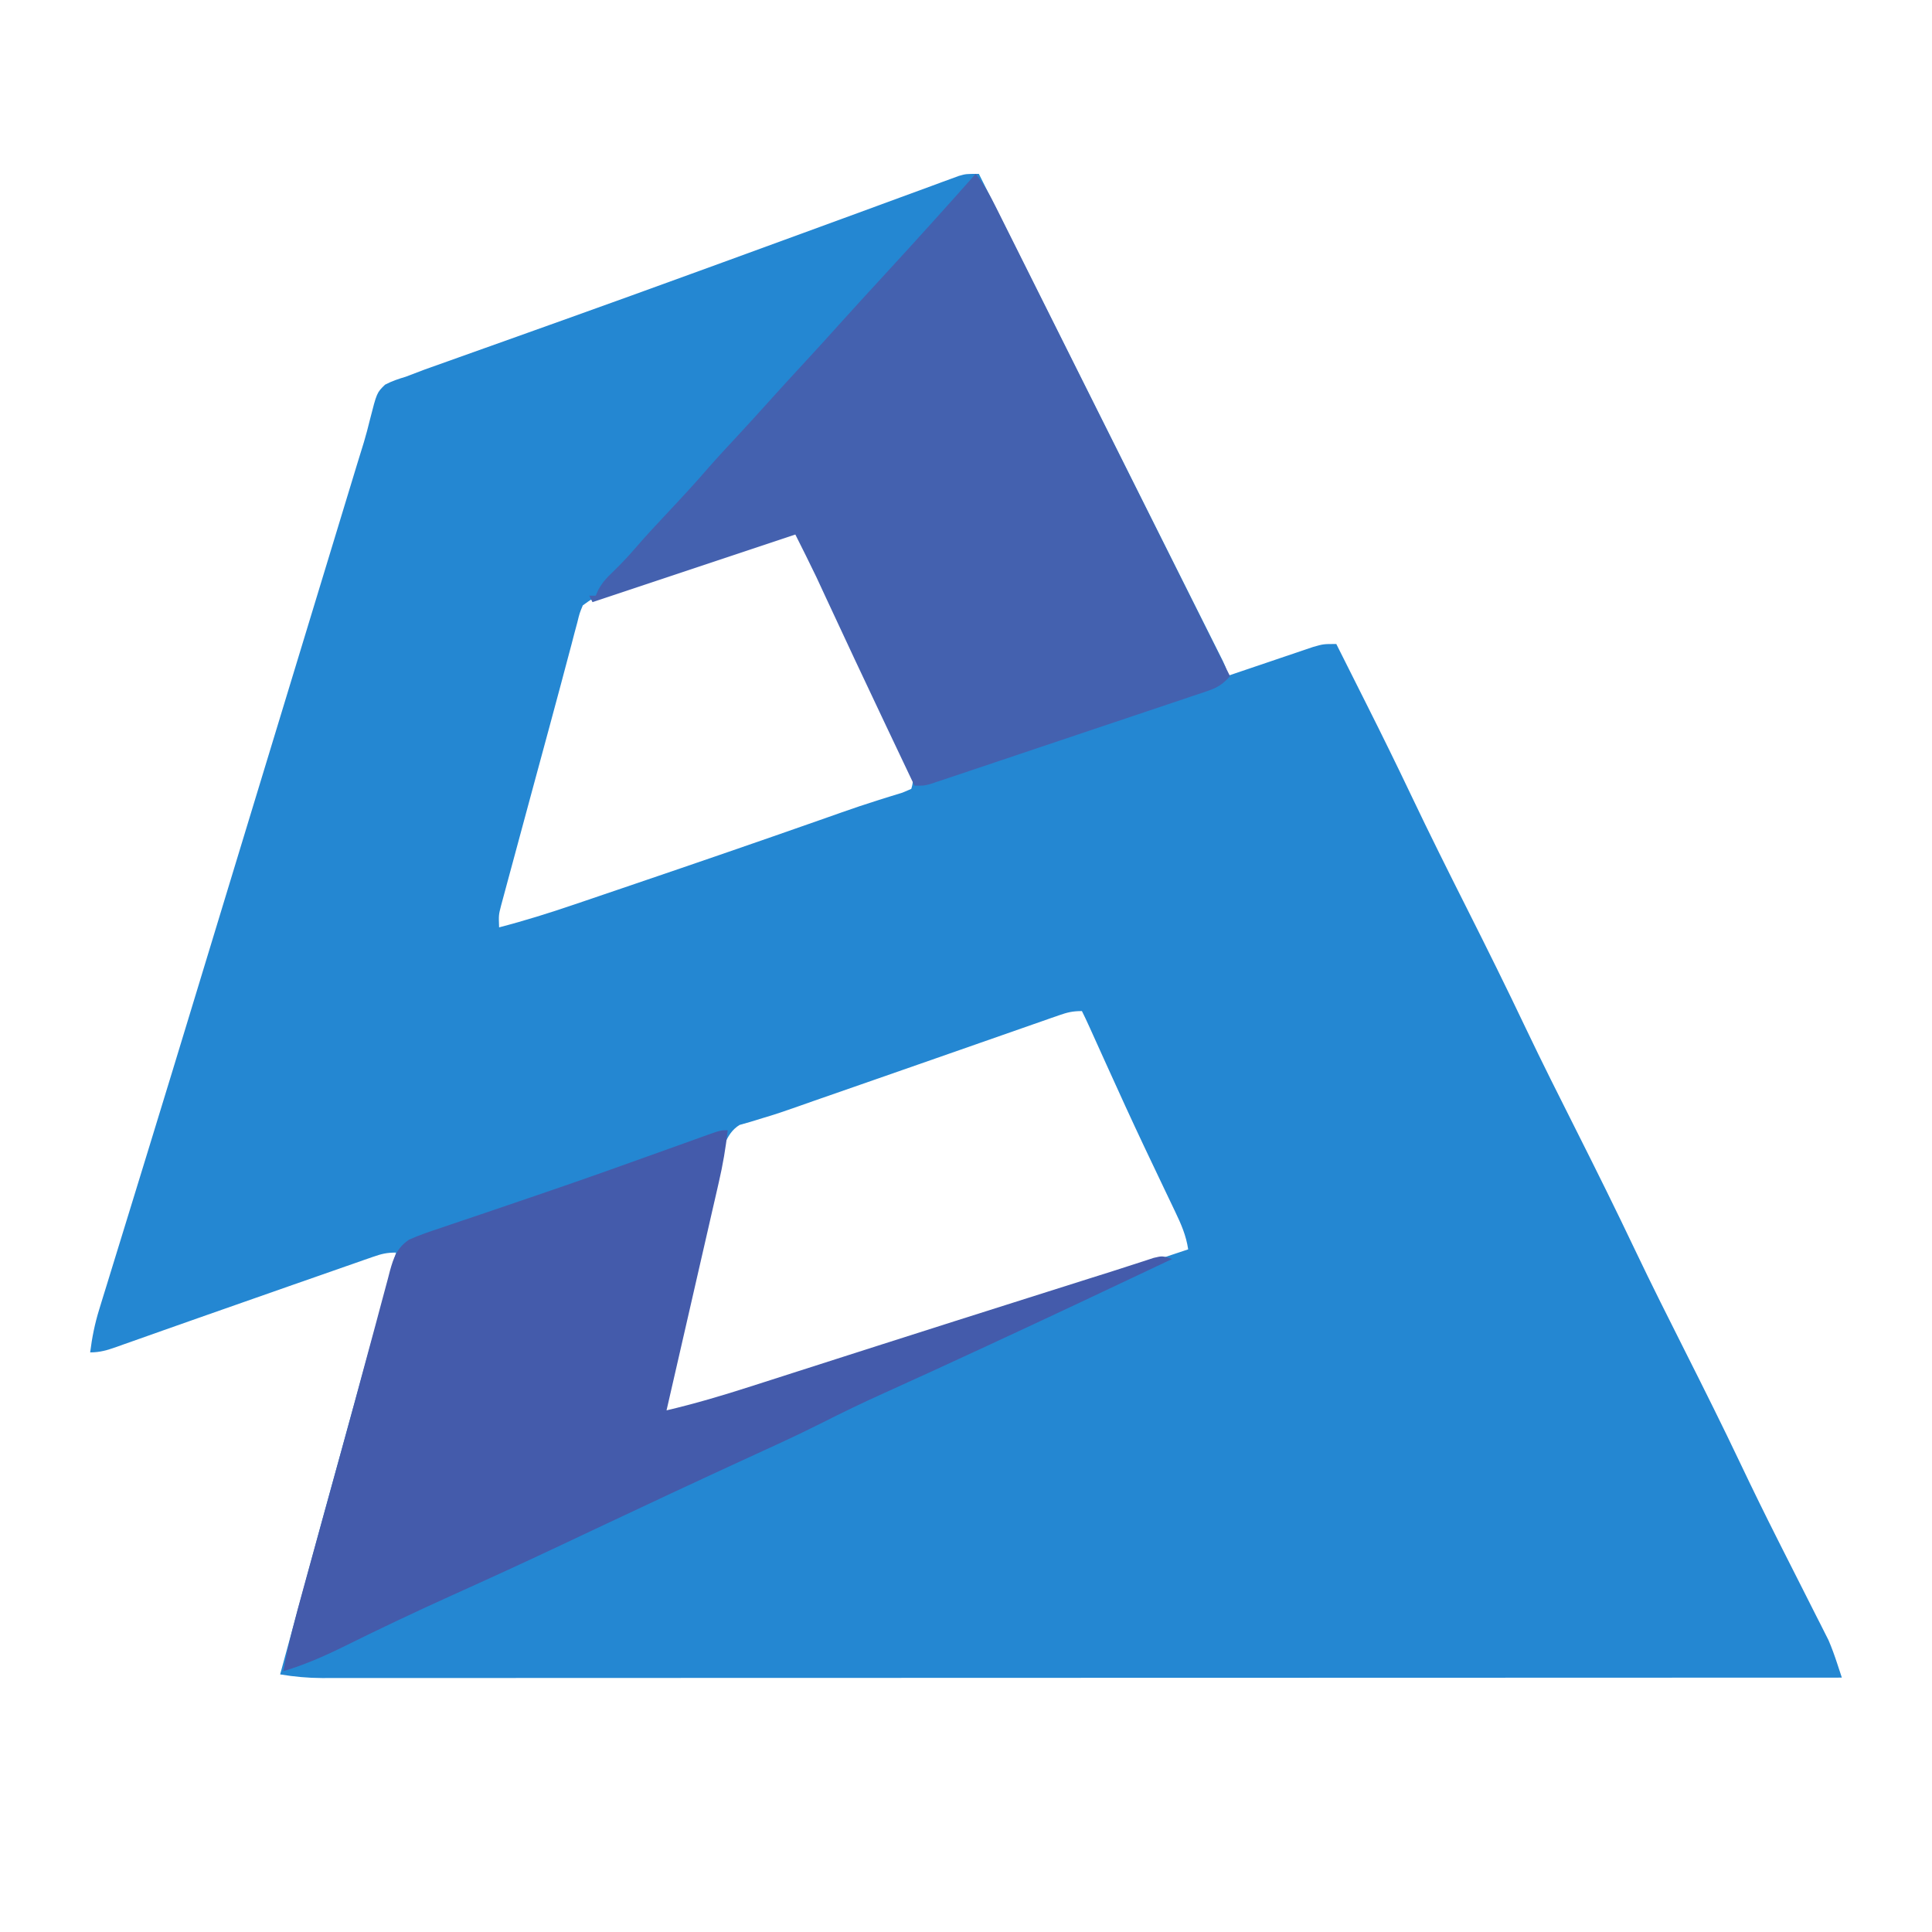 <?xml version="1.0" encoding="UTF-8"?>
<svg version="1.1" xmlns="http://www.w3.org/2000/svg" width="600" height="600">
<path d="M0 0 C10.044 20.042 20.084 40.087 30.119 60.134 C34.778 69.441 39.438 78.748 44.102 88.053 C48.166 96.161 52.227 104.27 56.284 112.381 C58.434 116.678 60.585 120.974 62.74 125.268 C64.766 129.307 66.788 133.347 68.807 137.388 C69.551 138.875 70.296 140.361 71.042 141.846 C72.057 143.866 73.068 145.889 74.077 147.913 C74.645 149.047 75.212 150.181 75.797 151.349 C77 154 77 154 77 156 C77.888 155.697 78.776 155.394 79.69 155.082 C82.991 153.959 86.294 152.841 89.598 151.728 C91.026 151.245 92.454 150.76 93.881 150.272 C95.934 149.572 97.99 148.879 100.047 148.188 C101.283 147.769 102.519 147.35 103.792 146.918 C107 146 107 146 111 146 C113.365 150.704 115.727 155.41 118.086 160.117 C118.883 161.707 119.681 163.296 120.48 164.884 C125.215 174.303 129.86 183.757 134.387 193.277 C139.932 204.933 145.695 216.472 151.5 228 C157.745 240.402 163.906 252.833 169.866 265.375 C174.926 275.993 180.21 286.496 185.5 297 C191.745 309.402 197.906 321.833 203.866 334.375 C208.926 344.993 214.21 355.496 219.5 366 C225.258 377.435 230.976 388.88 236.469 400.445 C240.22 408.342 244.063 416.186 248 423.992 C248.742 425.465 248.742 425.465 249.5 426.968 C251.513 430.958 253.528 434.946 255.551 438.931 C257.06 441.907 258.562 444.887 260.062 447.867 C260.516 448.755 260.969 449.642 261.436 450.557 C261.86 451.403 262.285 452.249 262.723 453.121 C263.091 453.848 263.46 454.576 263.84 455.326 C264.893 457.754 265.745 460.156 266.572 462.667 C266.84 463.478 267.108 464.289 267.385 465.125 C267.689 466.053 267.689 466.053 268 467 C222.528 467.017 177.056 467.033 131.583 467.042 C130.91 467.042 130.237 467.043 129.544 467.043 C114.921 467.046 100.298 467.049 85.674 467.051 C78.503 467.052 71.332 467.054 64.161 467.055 C63.447 467.055 62.734 467.055 61.998 467.055 C38.863 467.06 15.729 467.067 -7.406 467.076 C-31.178 467.086 -54.95 467.092 -78.722 467.094 C-82.079 467.094 -85.436 467.095 -88.793 467.095 C-89.784 467.095 -89.784 467.095 -90.795 467.095 C-102.091 467.096 -113.388 467.102 -124.684 467.108 C-134.721 467.113 -144.758 467.115 -154.795 467.114 C-160.59 467.113 -166.385 467.114 -172.18 467.119 C-177.483 467.124 -182.786 467.124 -188.089 467.121 C-190.01 467.12 -191.931 467.122 -193.851 467.125 C-196.459 467.129 -199.066 467.127 -201.674 467.123 C-202.796 467.127 -202.796 467.127 -203.942 467.131 C-208.406 467.117 -212.609 466.725 -217 466 C-208.263 433.833 -199.446 401.689 -190.562 369.562 C-190.324 368.701 -190.086 367.839 -189.84 366.951 C-186.895 356.3 -183.948 345.65 -181 335 C-183.903 335 -185.508 335.396 -188.204 336.338 C-189.483 336.782 -189.483 336.782 -190.789 337.234 C-191.718 337.562 -192.648 337.889 -193.605 338.227 C-195.07 338.736 -195.07 338.736 -196.563 339.256 C-199.773 340.375 -202.98 341.5 -206.188 342.625 C-208.396 343.396 -210.606 344.166 -212.815 344.935 C-222.601 348.347 -232.38 351.778 -242.153 355.227 C-245.856 356.533 -249.56 357.837 -253.264 359.141 C-255.843 360.051 -258.42 360.967 -260.997 361.883 C-262.558 362.434 -264.119 362.985 -265.68 363.535 C-266.384 363.787 -267.088 364.04 -267.813 364.3 C-270.685 365.307 -272.93 366 -276 366 C-275.426 361.397 -274.566 357.122 -273.2 352.691 C-272.827 351.47 -272.453 350.249 -272.069 348.991 C-271.655 347.658 -271.242 346.325 -270.828 344.992 C-270.394 343.579 -269.96 342.165 -269.527 340.751 C-268.596 337.717 -267.661 334.684 -266.725 331.651 C-265.228 326.806 -263.738 321.958 -262.25 317.11 C-260.704 312.074 -259.158 307.038 -257.609 302.002 C-252.735 286.155 -247.904 270.296 -243.082 254.433 C-241.998 250.868 -240.914 247.303 -239.829 243.738 C-238.306 238.731 -236.783 233.725 -235.26 228.718 C-232.426 219.399 -229.59 210.08 -226.754 200.762 C-226.537 200.049 -226.32 199.336 -226.096 198.601 C-225 195.001 -223.905 191.4 -222.809 187.8 C-220.645 180.69 -218.48 173.579 -216.316 166.469 C-216.102 165.764 -215.887 165.059 -215.666 164.333 C-212.653 154.431 -209.64 144.529 -206.627 134.627 C-204.931 129.055 -203.236 123.483 -201.54 117.911 C-200.162 113.383 -198.785 108.854 -197.407 104.326 C-196.554 101.521 -195.7 98.717 -194.847 95.912 C-194.271 94.019 -193.695 92.125 -193.119 90.232 C-192.42 87.935 -191.713 85.642 -190.997 83.351 C-190.312 81.048 -189.692 78.724 -189.129 76.387 C-186.978 67.95 -186.978 67.95 -184.421 65.466 C-182.316 64.358 -180.281 63.68 -178 63 C-176.029 62.254 -174.059 61.504 -172.09 60.752 C-169.779 59.923 -167.466 59.1 -165.152 58.281 C-163.88 57.827 -162.608 57.372 -161.336 56.917 C-158.623 55.946 -155.908 54.979 -153.192 54.013 C-148.875 52.479 -144.56 50.937 -140.246 49.393 C-139.52 49.134 -138.794 48.874 -138.046 48.606 C-136.573 48.079 -135.099 47.552 -133.626 47.025 C-131.398 46.227 -129.169 45.431 -126.941 44.634 C-114.368 40.14 -101.815 35.596 -89.27 31.026 C-85.944 29.815 -82.618 28.605 -79.292 27.396 C-69.318 23.767 -59.347 20.13 -49.384 16.472 C-44.225 14.577 -39.065 12.686 -33.904 10.798 C-30.82 9.67 -27.737 8.538 -24.656 7.402 C-21.269 6.153 -17.879 4.911 -14.488 3.672 C-12.977 3.111 -12.977 3.111 -11.435 2.539 C-10.509 2.202 -9.584 1.865 -8.63 1.519 C-7.427 1.076 -7.427 1.076 -6.199 0.625 C-4 0 -4 0 0 0 Z M-62.849 112.896 C-64.101 113.31 -65.352 113.724 -66.642 114.15 C-68.019 114.608 -69.396 115.066 -70.773 115.523 C-72.177 115.989 -73.581 116.456 -74.985 116.922 C-77.933 117.901 -80.88 118.881 -83.827 119.862 C-87.604 121.12 -91.383 122.371 -95.163 123.622 C-98.065 124.583 -100.966 125.548 -103.867 126.514 C-105.259 126.978 -106.652 127.439 -108.046 127.899 C-109.996 128.544 -111.944 129.194 -113.892 129.845 C-115.002 130.214 -116.111 130.582 -117.254 130.962 C-120.155 131.941 -120.155 131.941 -123 134 C-124.006 136.405 -124.006 136.405 -124.709 139.306 C-125.011 140.427 -125.313 141.548 -125.625 142.703 C-125.945 143.934 -126.264 145.165 -126.594 146.434 C-126.94 147.733 -127.287 149.032 -127.636 150.33 C-128.38 153.107 -129.117 155.886 -129.851 158.666 C-130.992 162.983 -132.161 167.293 -133.336 171.602 C-135.133 178.192 -136.919 184.784 -138.697 191.379 C-139.711 195.142 -140.728 198.904 -141.749 202.666 C-142.761 206.394 -143.768 210.123 -144.772 213.854 C-145.15 215.255 -145.53 216.655 -145.911 218.055 C-146.437 219.988 -146.956 221.922 -147.475 223.856 C-147.77 224.95 -148.066 226.044 -148.37 227.171 C-149.145 230.168 -149.145 230.168 -149 234 C-141.058 231.939 -133.295 229.508 -125.531 226.859 C-124.353 226.46 -123.174 226.061 -121.96 225.649 C-118.793 224.575 -115.627 223.497 -112.462 222.418 C-110.49 221.747 -108.517 221.076 -106.545 220.406 C-87.537 213.948 -68.555 207.415 -49.615 200.759 C-48.807 200.475 -47.998 200.191 -47.165 199.899 C-45.618 199.355 -44.071 198.81 -42.524 198.263 C-38.881 196.98 -35.231 195.744 -31.545 194.589 C-30.843 194.367 -30.142 194.144 -29.419 193.915 C-27.522 193.319 -25.621 192.737 -23.72 192.156 C-22.373 191.584 -22.373 191.584 -21 191 C-19.622 186.865 -21.309 184.589 -23.129 180.887 C-23.47 180.173 -23.811 179.459 -24.162 178.723 C-25.287 176.374 -26.425 174.031 -27.562 171.688 C-28.342 170.064 -29.12 168.439 -29.897 166.815 C-31.486 163.494 -33.079 160.175 -34.674 156.857 C-37.786 150.372 -40.833 143.856 -43.867 137.334 C-44.725 135.492 -45.584 133.65 -46.444 131.809 C-49.67 124.891 -52.856 117.956 -56 111 C-58.273 111 -60.738 112.197 -62.849 112.896 Z M24.844 261.323 C24 261.615 23.157 261.907 22.288 262.209 C21.368 262.533 20.448 262.857 19.5 263.191 C18.049 263.697 18.049 263.697 16.569 264.212 C13.377 265.325 10.189 266.444 7 267.562 C4.791 268.334 2.581 269.105 0.372 269.876 C-4.174 271.463 -8.72 273.052 -13.264 274.643 C-19.615 276.866 -25.969 279.081 -32.324 281.293 C-37.871 283.224 -43.417 285.155 -48.963 287.088 C-49.798 287.379 -50.634 287.67 -51.494 287.969 C-53.104 288.533 -54.713 289.1 -56.32 289.671 C-59.926 290.952 -63.527 292.176 -67.202 293.248 C-68.462 293.635 -69.721 294.023 -71.02 294.422 C-72.11 294.732 -73.2 295.043 -74.323 295.362 C-78.901 298.163 -79.794 303.945 -81.044 308.961 C-81.366 310.36 -81.682 311.759 -81.993 313.16 C-82.169 313.932 -82.345 314.704 -82.526 315.499 C-83.1 318.019 -83.665 320.541 -84.23 323.062 C-84.629 324.822 -85.029 326.582 -85.428 328.342 C-86.474 332.95 -87.513 337.56 -88.55 342.171 C-89.612 346.884 -90.68 351.596 -91.748 356.309 C-93.838 365.538 -95.921 374.768 -98 384 C-94.13 385.29 -92.55 384.463 -88.683 383.228 C-87.72 382.924 -87.72 382.924 -86.738 382.615 C-84.588 381.935 -82.443 381.243 -80.297 380.551 C-78.769 380.065 -77.241 379.58 -75.712 379.096 C-71.581 377.784 -67.453 376.462 -63.326 375.138 C-59.026 373.76 -54.723 372.392 -50.42 371.024 C-43.379 368.783 -36.34 366.537 -29.302 364.288 C-19.765 361.241 -10.222 358.214 -0.676 355.195 C2.164 354.297 5.005 353.398 7.845 352.499 C9.211 352.066 10.578 351.634 11.944 351.201 C12.608 350.991 13.271 350.781 13.954 350.565 C15.268 350.15 16.581 349.734 17.894 349.318 C33.639 344.337 49.352 339.279 65 334 C64.357 329.665 62.819 326.176 60.93 322.234 C60.616 321.576 60.303 320.917 59.98 320.238 C59.303 318.815 58.623 317.394 57.941 315.973 C56.122 312.18 54.321 308.379 52.52 304.578 C52.148 303.795 51.776 303.011 51.393 302.204 C47.357 293.678 43.451 285.094 39.562 276.5 C39.236 275.779 38.91 275.058 38.574 274.315 C37.127 271.116 35.68 267.917 34.237 264.717 C33.516 263.133 32.778 261.556 32 260 C29.111 260 27.524 260.385 24.844 261.323 Z " fill="#2487D2" transform="translate(304,54)"/>
<path d="M0 0 C2.59 3.213 4.405 6.563 6.246 10.252 C6.559 10.876 6.872 11.5 7.194 12.143 C8.239 14.229 9.278 16.318 10.317 18.407 C11.066 19.906 11.815 21.404 12.565 22.902 C14.597 26.966 16.624 31.032 18.651 35.099 C20.77 39.35 22.894 43.598 25.017 47.847 C29.036 55.892 33.051 63.939 37.065 71.986 C41.635 81.149 46.21 90.309 50.785 99.468 C60.195 118.31 69.599 137.154 79 156 C76.875 158.367 75.173 159.527 72.167 160.538 C71.006 160.935 71.006 160.935 69.822 161.341 C68.977 161.62 68.132 161.899 67.262 162.186 C66.369 162.489 65.476 162.792 64.556 163.104 C61.603 164.103 58.645 165.089 55.688 166.074 C53.636 166.764 51.585 167.455 49.534 168.146 C45.235 169.593 40.934 171.034 36.632 172.471 C31.11 174.315 25.593 176.17 20.077 178.03 C15.842 179.457 11.606 180.879 7.369 182.299 C5.333 182.982 3.298 183.666 1.264 184.351 C-1.577 185.306 -4.419 186.255 -7.262 187.202 C-8.529 187.63 -8.529 187.63 -9.822 188.066 C-10.596 188.323 -11.369 188.579 -12.167 188.843 C-13.174 189.18 -13.174 189.18 -14.202 189.524 C-16 190 -16 190 -19 190 C-21.71 184.292 -24.418 178.584 -27.125 172.875 C-27.53 172.02 -27.936 171.166 -28.353 170.285 C-34.451 157.421 -40.509 144.538 -46.495 131.621 C-47.28 129.929 -47.28 129.929 -48.082 128.203 C-48.751 126.759 -48.751 126.759 -49.433 125.286 C-51.559 120.827 -53.791 116.419 -56 112 C-76.79 118.93 -97.58 125.86 -119 133 C-119.33 132.34 -119.66 131.68 -120 131 C-119.34 131 -118.68 131 -118 131 C-117.736 130.407 -117.471 129.814 -117.199 129.203 C-115.956 126.92 -114.696 125.526 -112.812 123.75 C-110.406 121.412 -108.12 119.048 -105.938 116.5 C-102.402 112.395 -98.707 108.45 -95 104.5 C-90.864 100.089 -86.774 95.661 -82.828 91.078 C-79.797 87.633 -76.662 84.283 -73.542 80.917 C-70.502 77.634 -67.486 74.333 -64.5 71 C-61.035 67.133 -57.527 63.31 -54 59.5 C-49.718 54.874 -45.478 50.213 -41.27 45.52 C-36.414 40.13 -31.492 34.8 -26.584 29.459 C-17.635 19.717 -8.775 9.899 0 0 Z " fill="#4461AF" transform="translate(303,54)"/>
<path d="M0 0 C-0.613 5.49 -1.518 10.782 -2.766 16.16 C-2.942 16.932 -3.117 17.704 -3.298 18.499 C-3.874 21.021 -4.454 23.542 -5.035 26.062 C-5.438 27.822 -5.84 29.582 -6.242 31.342 C-7.295 35.952 -8.353 40.562 -9.413 45.171 C-10.495 49.883 -11.572 54.596 -12.65 59.309 C-14.763 68.54 -16.88 77.77 -19 87 C-10.144 84.917 -1.499 82.355 7.156 79.562 C8.523 79.125 9.89 78.688 11.256 78.251 C14.163 77.321 17.068 76.389 19.973 75.455 C24.553 73.982 29.135 72.515 33.717 71.049 C34.488 70.803 35.26 70.556 36.054 70.301 C37.623 69.8 39.191 69.298 40.759 68.796 C43.134 68.036 45.509 67.276 47.884 66.515 C63.102 61.642 78.334 56.808 93.569 51.986 C95.484 51.38 97.399 50.774 99.313 50.167 C102.886 49.035 106.458 47.904 110.031 46.773 C111.058 46.448 112.084 46.123 113.141 45.788 C115.091 45.172 117.042 44.558 118.994 43.948 C121.176 43.26 123.353 42.556 125.527 41.842 C126.693 41.465 127.859 41.089 129.061 40.702 C130.656 40.178 130.656 40.178 132.284 39.645 C135 39 135 39 138 40 C118.91 49.056 99.796 58.056 80.625 66.938 C79.752 67.342 78.879 67.747 77.979 68.163 C68.151 72.715 58.311 77.236 48.438 81.688 C41.998 84.591 35.657 87.632 29.362 90.836 C21.047 95.038 12.551 98.856 4.086 102.742 C-3.122 106.051 -10.313 109.395 -17.5 112.75 C-18.119 113.039 -18.738 113.328 -19.376 113.625 C-26.692 117.039 -34.001 120.469 -41.301 123.918 C-44.138 125.258 -46.975 126.598 -49.812 127.938 C-50.874 128.439 -50.874 128.439 -51.957 128.95 C-63.21 134.26 -74.52 139.437 -85.864 144.55 C-97.206 149.665 -108.428 154.999 -119.577 160.522 C-125.636 163.497 -131.533 166.055 -138 168 C-136.479 159.431 -134.203 151.087 -131.887 142.707 C-131.476 141.211 -131.066 139.716 -130.656 138.22 C-129.563 134.237 -128.466 130.256 -127.367 126.275 C-126.23 122.156 -125.096 118.037 -123.961 113.917 C-122.597 108.967 -121.233 104.016 -119.867 99.066 C-117.185 89.342 -114.54 79.61 -111.926 69.867 C-111.054 66.639 -110.181 63.411 -109.307 60.183 C-108.772 58.197 -108.242 56.21 -107.716 54.222 C-107 51.513 -106.268 48.809 -105.531 46.105 C-105.331 45.33 -105.131 44.554 -104.925 43.755 C-103.724 39.422 -102.725 36.598 -99 34 C-95.677 32.522 -92.267 31.376 -88.816 30.234 C-87.789 29.883 -86.761 29.533 -85.702 29.171 C-82.326 28.02 -78.944 26.885 -75.562 25.75 C-72.043 24.554 -68.525 23.355 -65.007 22.154 C-62.602 21.334 -60.196 20.514 -57.791 19.696 C-44.616 15.208 -31.513 10.523 -18.418 5.811 C-15.683 4.827 -12.947 3.847 -10.211 2.867 C-9.402 2.574 -8.593 2.281 -7.759 1.98 C-2.226 0 -2.226 0 0 0 Z " fill="#445BAB" transform="translate(226,351)"/>
</svg>
